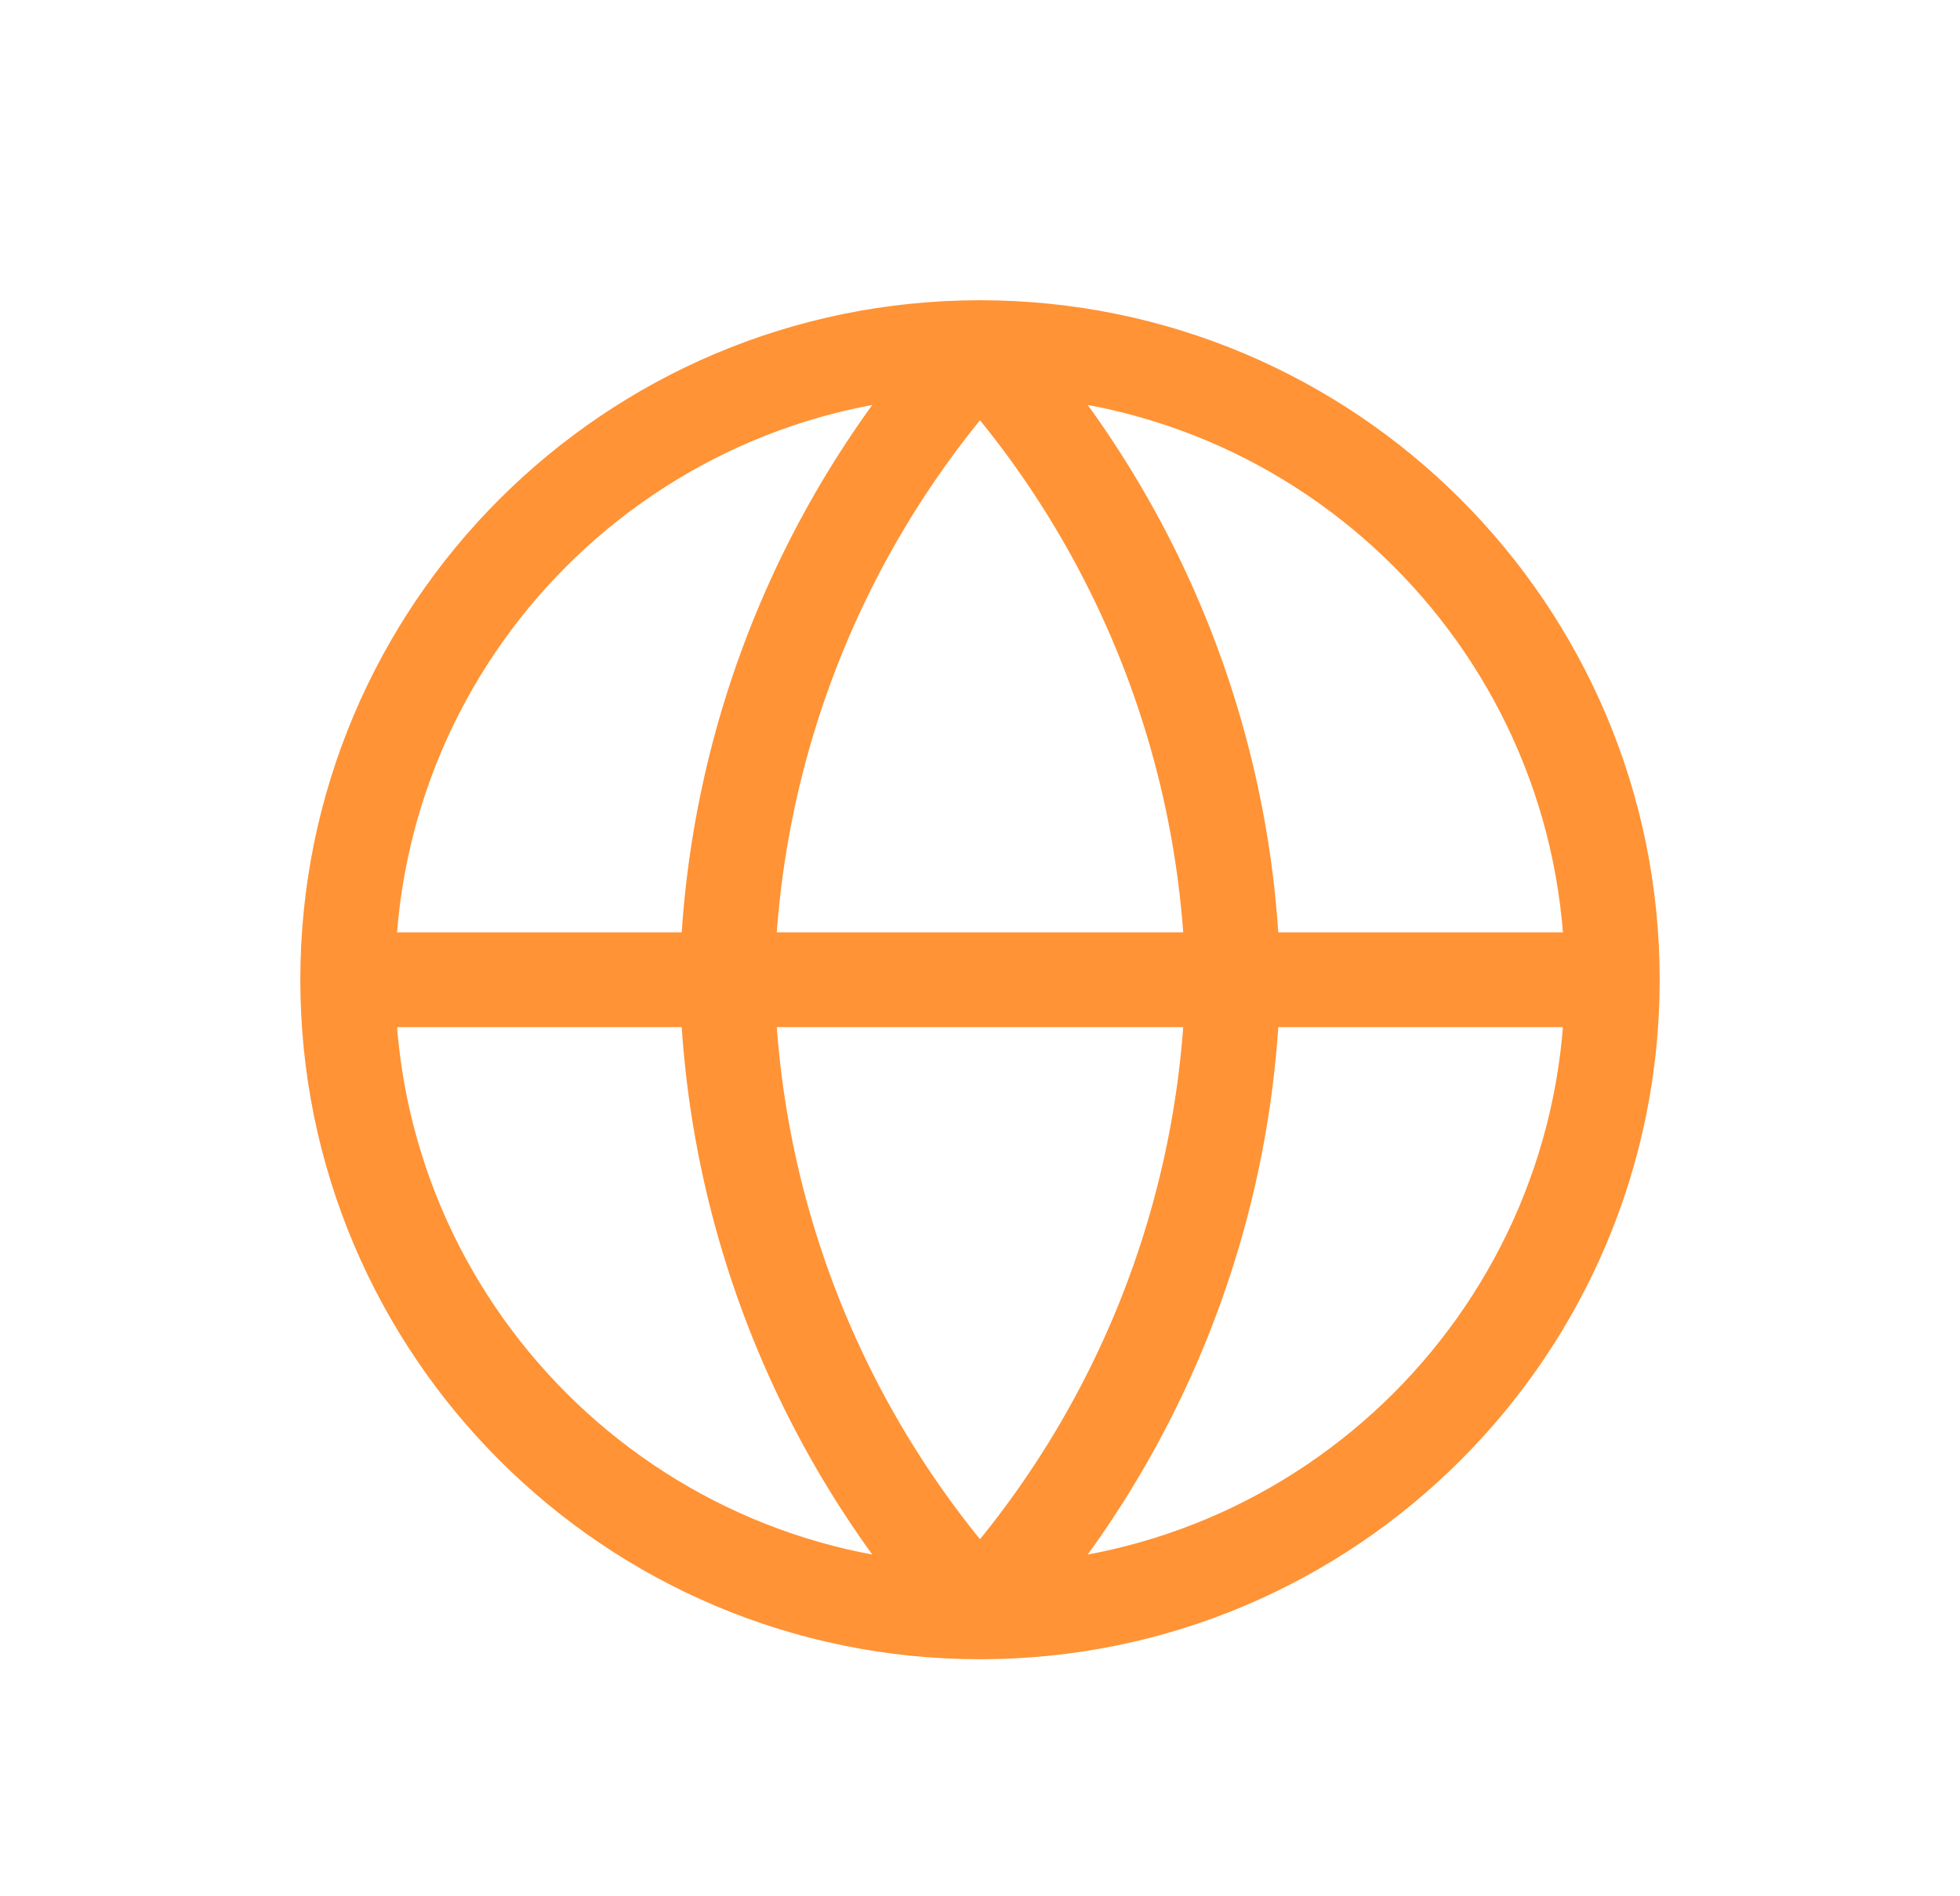 <svg width="31" height="30" viewBox="0 0 31 30" fill="none" xmlns="http://www.w3.org/2000/svg">
<path d="M25.5 15.5C25.5 21.023 21.023 25.5 15.5 25.5M25.5 15.5C25.5 9.977 21.023 5.5 15.5 5.5M25.5 15.5H5.5M15.5 25.5C9.977 25.5 5.5 21.023 5.5 15.5M15.5 25.5C18.001 22.762 19.423 19.208 19.5 15.5C19.423 11.792 18.001 8.238 15.5 5.5M15.5 25.5C12.999 22.762 11.577 19.208 11.5 15.5C11.577 11.792 12.999 8.238 15.5 5.5M5.5 15.5C5.5 9.977 9.977 5.5 15.5 5.5" stroke="#FF9335" stroke-width="1.5" stroke-linecap="round" stroke-linejoin="round"/>
</svg>
